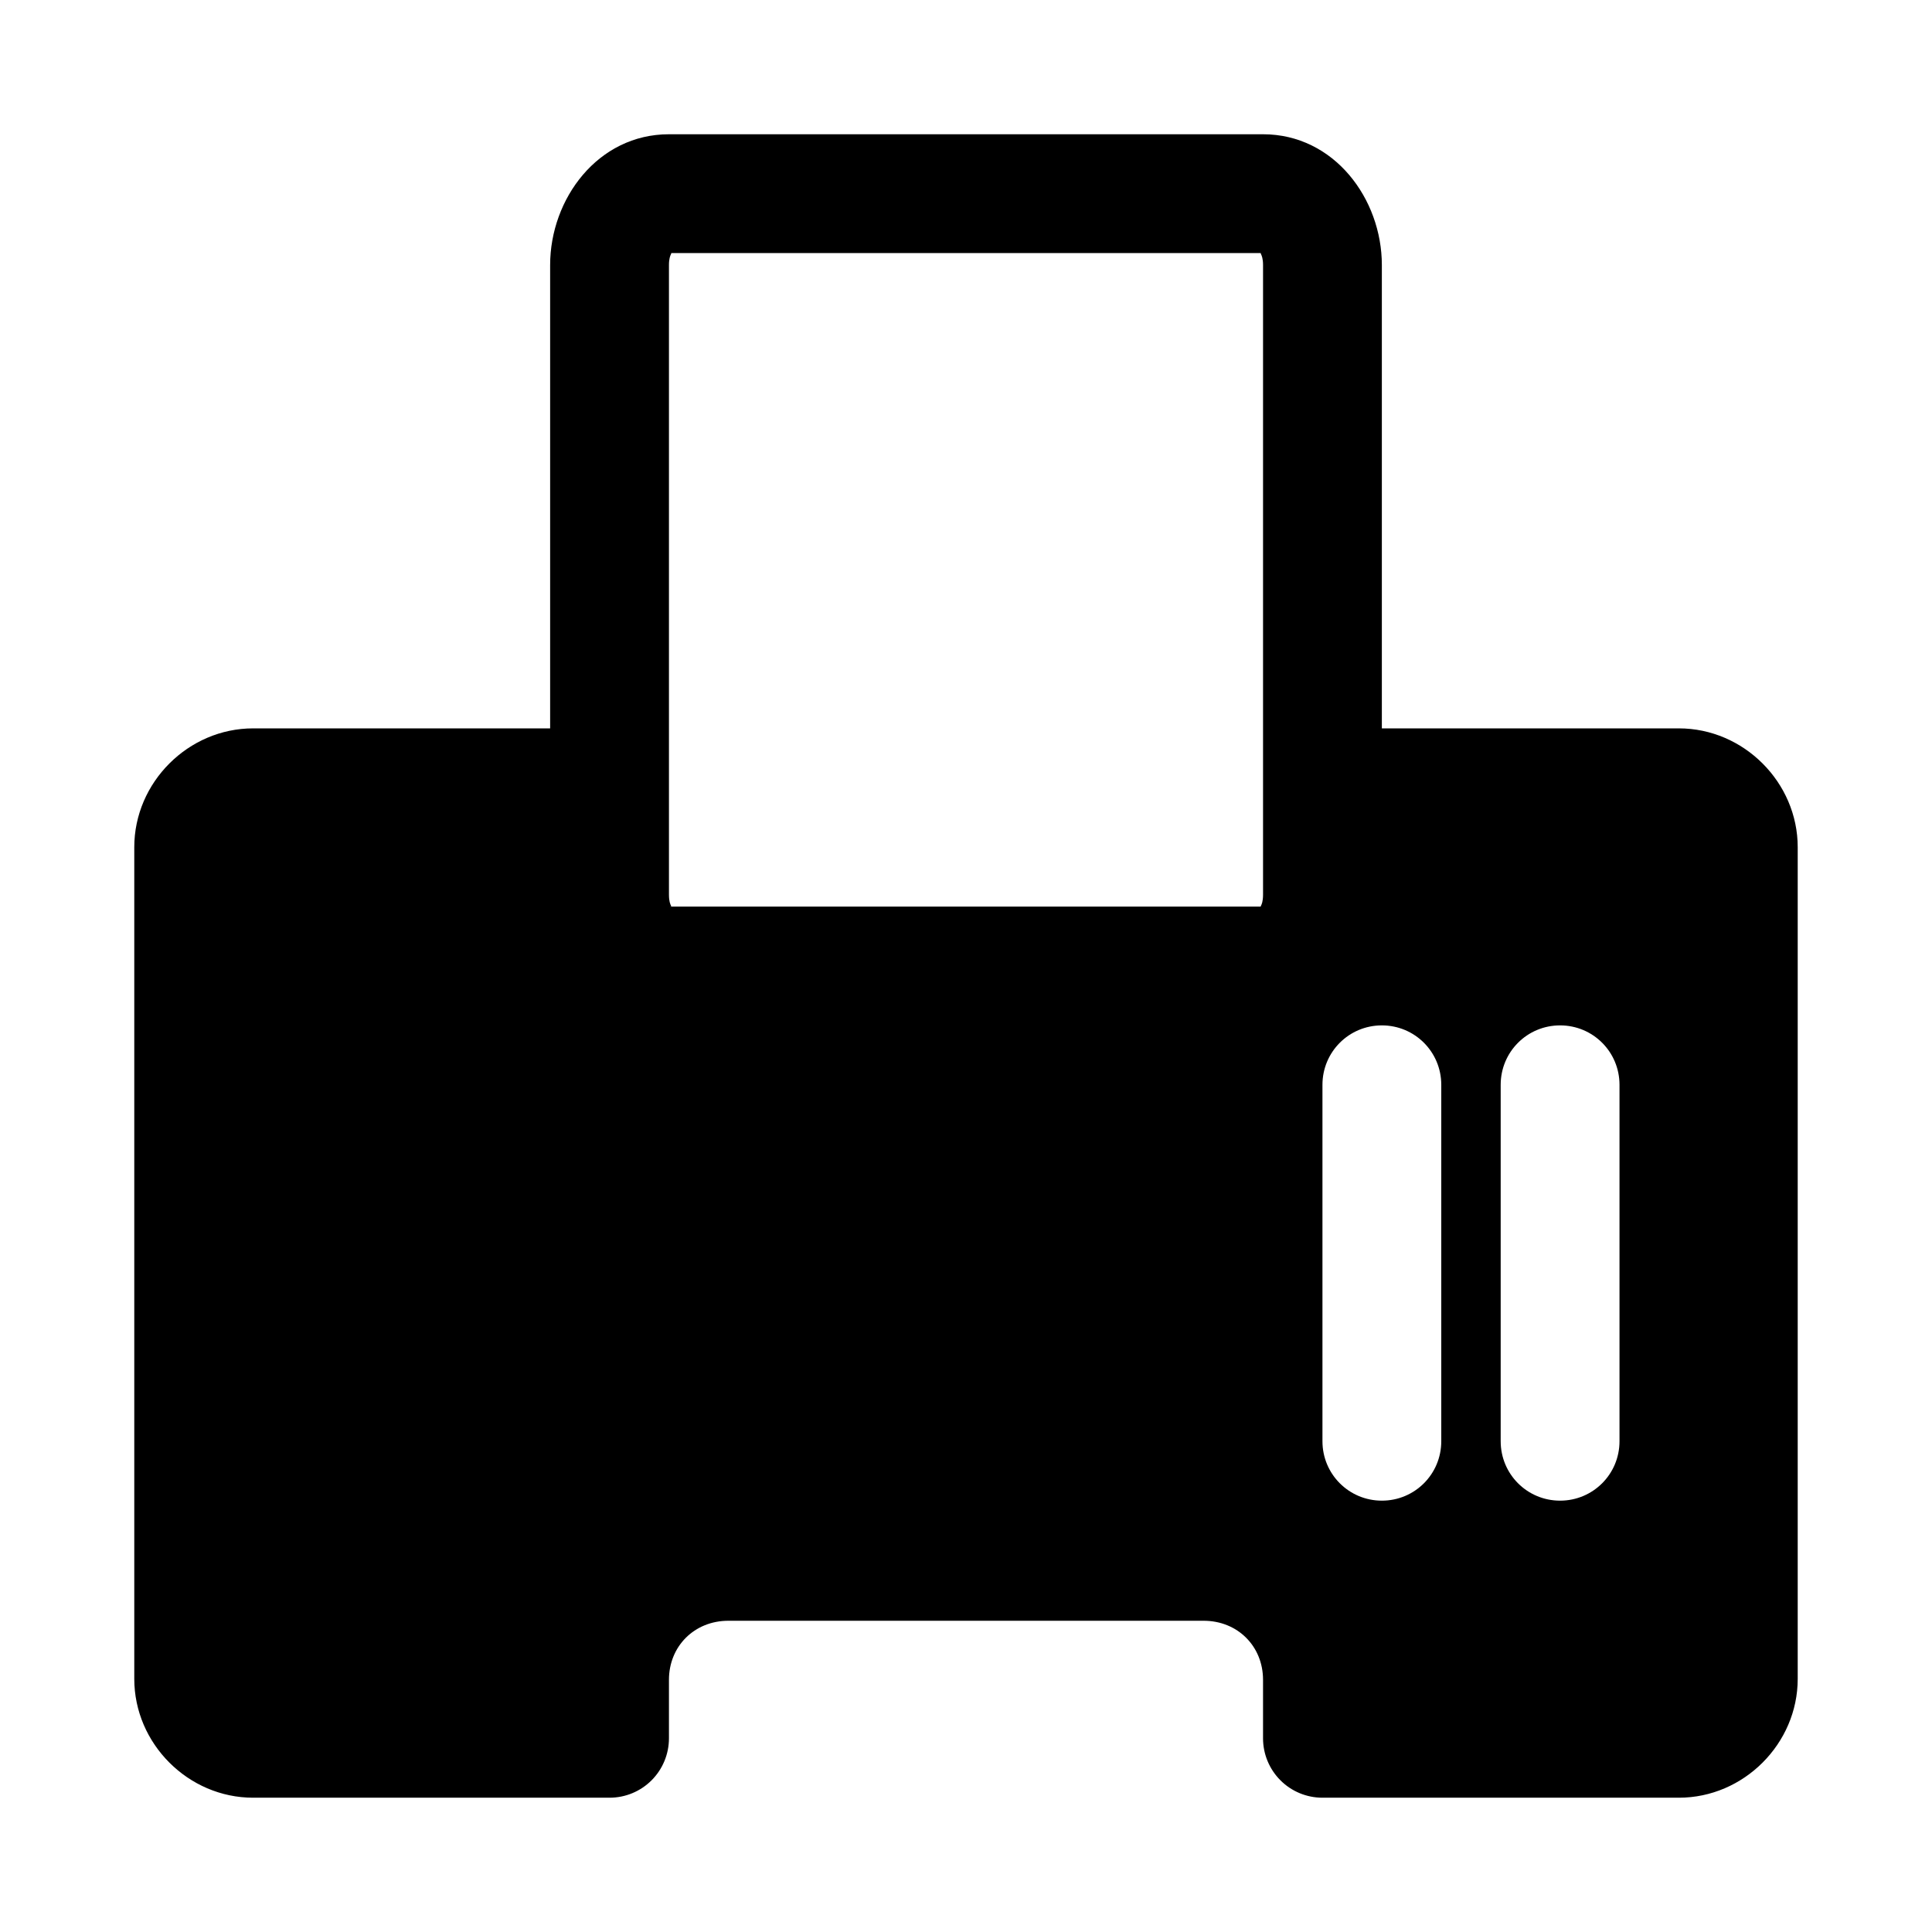 <?xml version="1.0" encoding="UTF-8"?>
<!-- Uploaded to: SVG Repo, www.svgrepo.com, Generator: SVG Repo Mixer Tools -->
<svg fill="#000000" width="800px" height="800px" version="1.1" viewBox="144 144 512 512" xmlns="http://www.w3.org/2000/svg">
 <path d="m321.28 179.58c-18.859 0-31.488 17.145-31.488 34.656v122.79h-78.719c-17.172 0-31.488 14.316-31.488 31.488v220.41c0 17.172 14.316 31.488 31.488 31.488h94.465c4.176 0 8.18-1.656 11.133-4.609 2.949-2.953 4.609-6.957 4.609-11.133v-15.5c0-8.898 6.734-15.652 15.746-15.652h125.95c9.012 0 15.742 6.754 15.742 15.652v15.5c0 4.176 1.66 8.18 4.613 11.133 2.949 2.953 6.957 4.609 11.129 4.609h94.465c17.172 0 31.488-14.316 31.488-31.488v-220.41c0-17.172-14.316-31.488-31.488-31.488h-78.719v-122.79c0-17.512-12.625-34.656-31.488-34.656zm0 31.488h157.44c-1.418 0 0-0.254 0 3.168v166.85 0.031c-0.008 1.789-0.359 2.535-0.523 2.859-0.176 0.355-0.188 0.277 0.523 0.277h-157.44c0.672 0 0.668 0.012 0.523-0.277-0.16-0.328-0.516-1.074-0.523-2.859v-166.88c0-3.43 1.418-3.168 0-3.168zm188.93 204.67c8.723 0 15.742 7.023 15.742 15.746v94.461c0 8.723-7.019 15.746-15.742 15.746-8.723 0-15.746-7.023-15.746-15.746v-94.461c0-8.723 7.023-15.746 15.746-15.746zm47.23 0c8.723 0 15.746 7.023 15.746 15.746v94.461c0 8.723-7.023 15.746-15.746 15.746s-15.742-7.023-15.742-15.746v-94.461c0-8.723 7.019-15.746 15.742-15.746z"/>
</svg>